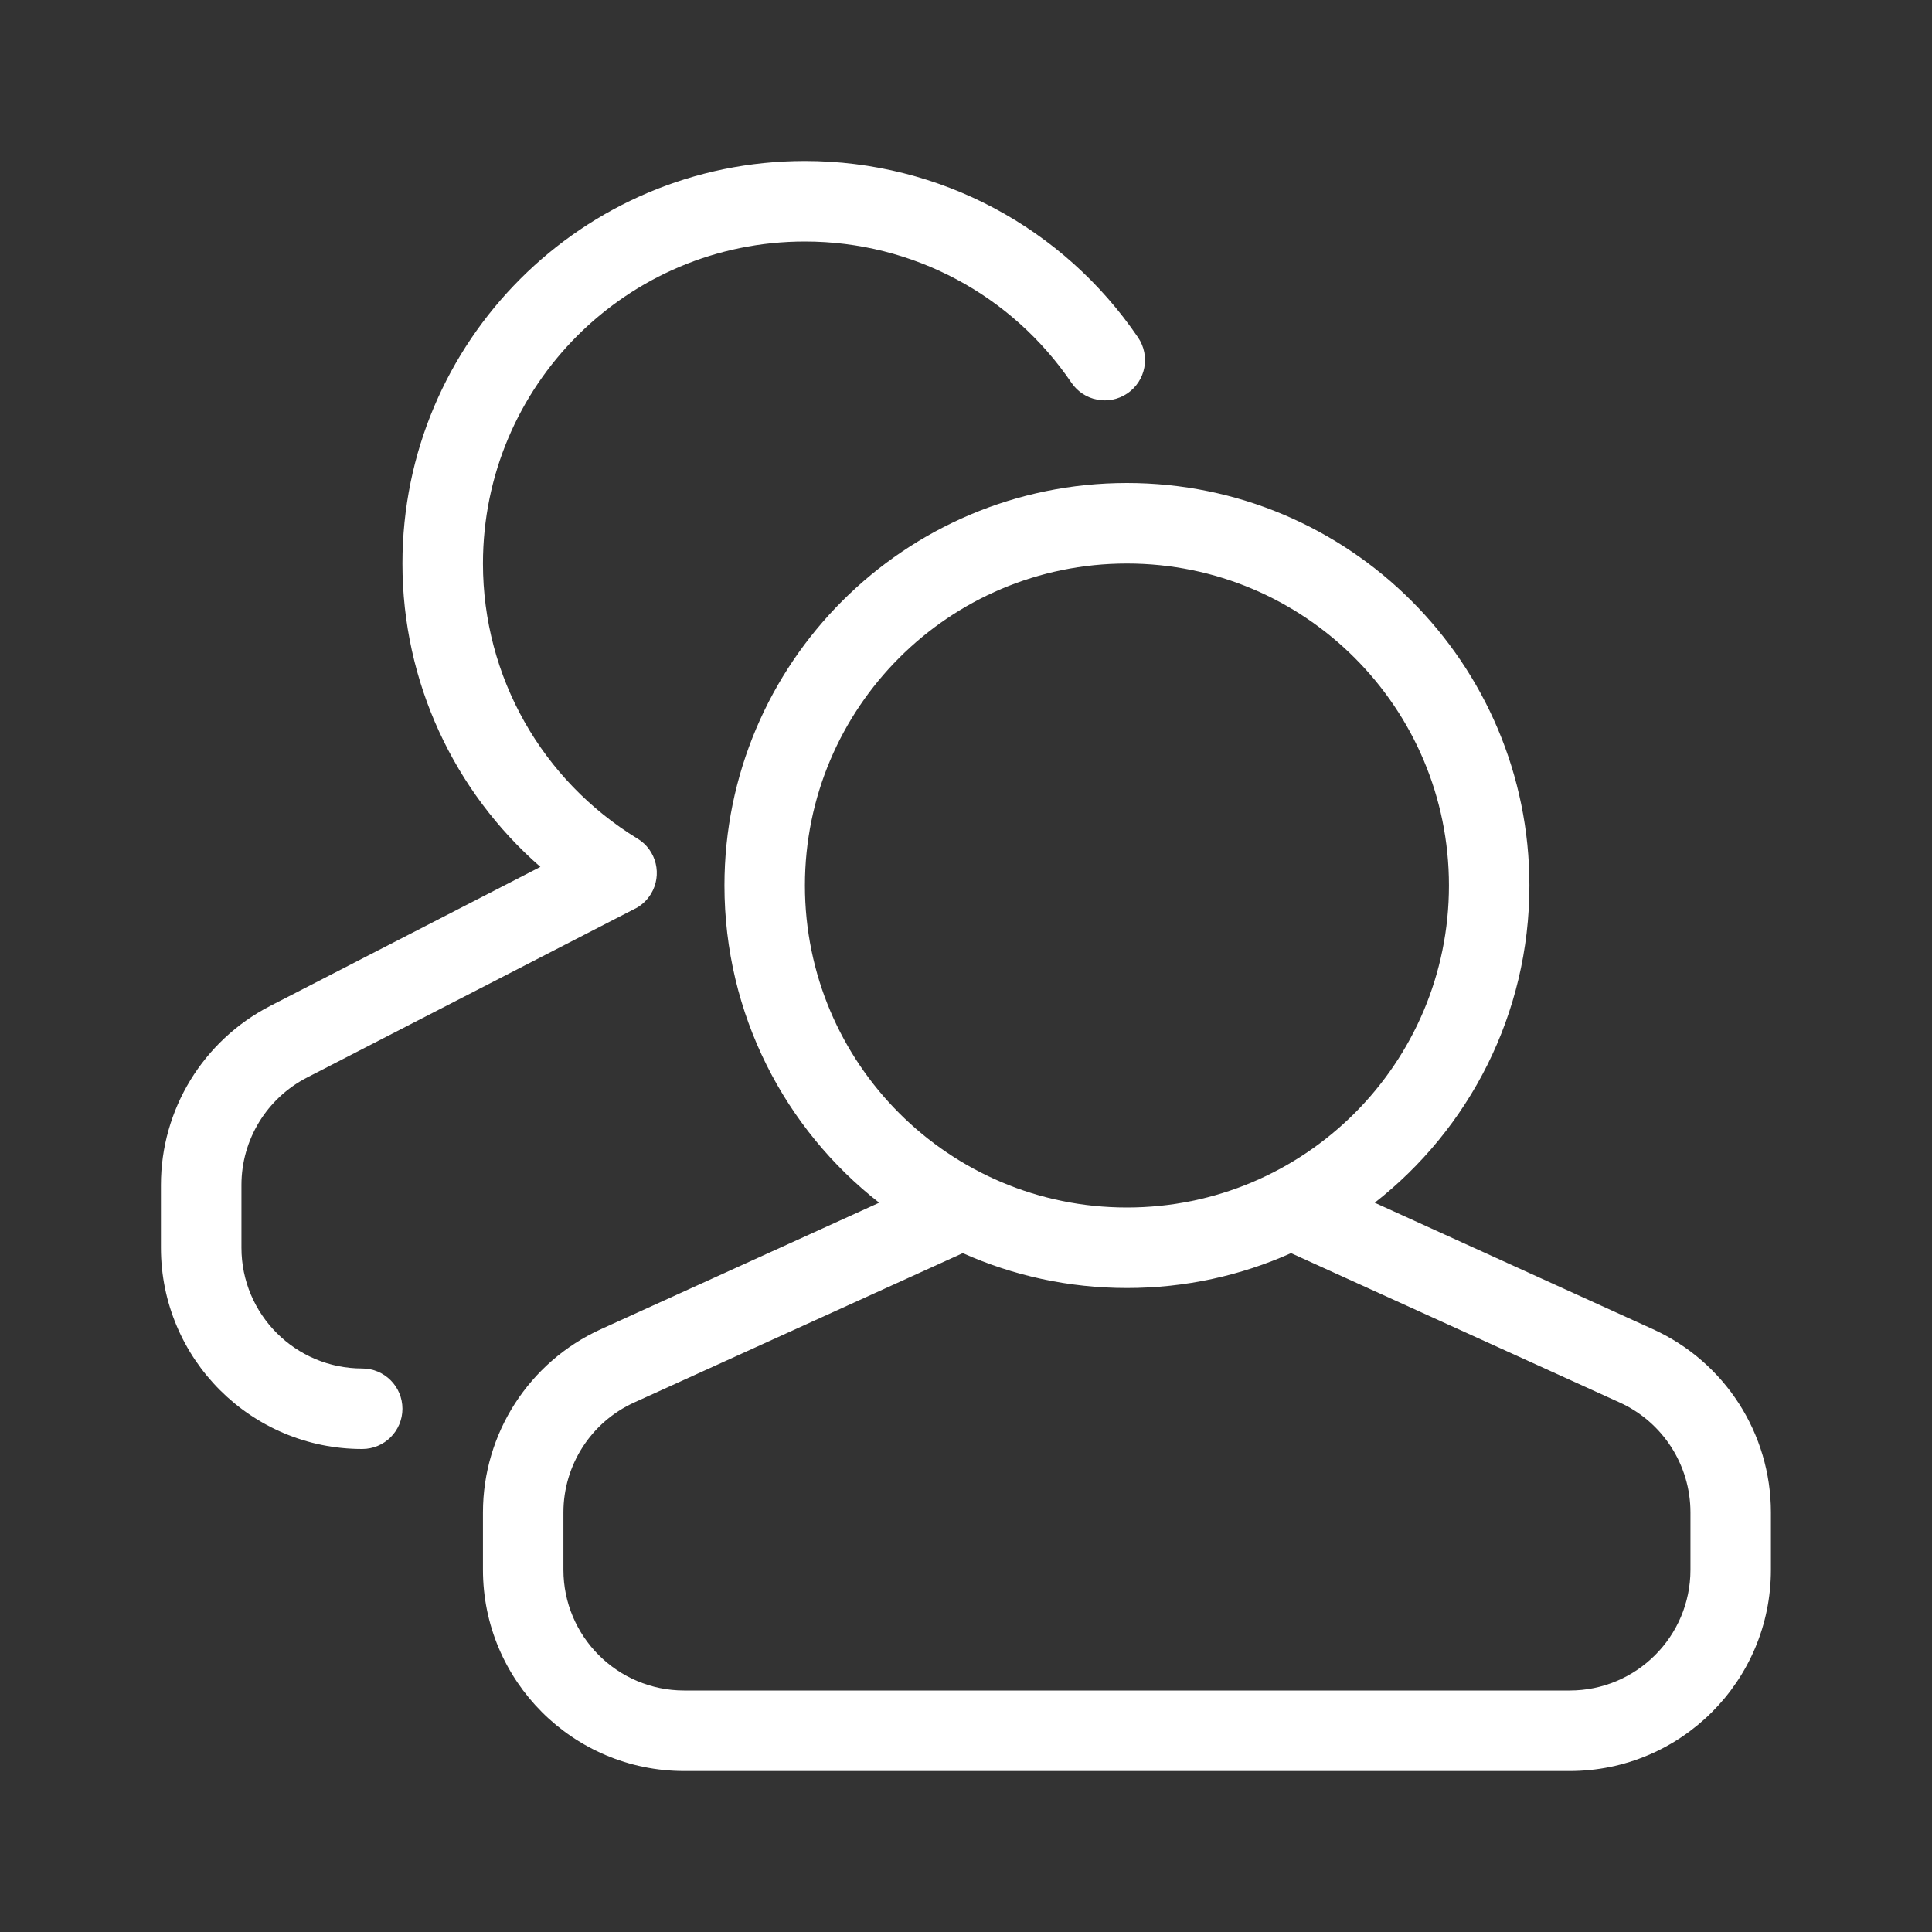 <?xml version="1.0" encoding="UTF-8"?>
<svg xmlns="http://www.w3.org/2000/svg" width="40" height="40" viewBox="0 0 40 40" fill="none">
  <rect x="0" y="0" width="40" height="40" fill="#333333" stroke="none"/>
  <path d="M13.113 18.831L6.355 22.31C5.522 22.739 4.999 23.597 4.999 24.533V25.833C4.999 27.214 6.118 28.333 7.499 28.333C7.959 28.333 8.332 28.706 8.332 29.167C8.332 29.627 7.959 30 7.499 30C5.198 30 3.332 28.134 3.332 25.833V24.533C3.332 22.973 4.204 21.543 5.592 20.828L11.188 17.948C9.402 16.39 8.332 14.12 8.332 11.667C8.332 7.064 12.063 3.333 16.665 3.333C19.46 3.333 22.021 4.72 23.562 6.987C23.821 7.368 23.722 7.886 23.341 8.145C22.96 8.404 22.442 8.305 22.183 7.924C20.949 6.109 18.902 5 16.665 5C12.983 5 9.999 7.985 9.999 11.667C9.999 14.019 11.227 16.159 13.199 17.363C13.592 17.602 13.716 18.115 13.477 18.508C13.387 18.655 13.259 18.765 13.113 18.831ZM19.934 25.945L13.131 29.037C12.238 29.443 11.665 30.333 11.665 31.313V32.5C11.665 33.881 12.785 35 14.165 35H32.499C33.879 35 34.999 33.881 34.999 32.5V31.313C34.999 30.333 34.426 29.443 33.533 29.037L26.73 25.945C25.692 26.409 24.542 26.667 23.332 26.667C22.122 26.667 20.972 26.409 19.934 25.945ZM18.202 24.901C16.252 23.376 14.999 21.001 14.999 18.333C14.999 13.731 18.73 10 23.332 10C27.934 10 31.665 13.731 31.665 18.333C31.665 21.001 30.412 23.376 28.462 24.901L34.223 27.52C35.71 28.196 36.665 29.679 36.665 31.313V32.5C36.665 34.801 34.8 36.667 32.499 36.667H14.165C11.864 36.667 9.999 34.801 9.999 32.5V31.313C9.999 29.679 10.954 28.196 12.441 27.52L18.202 24.901ZM23.332 25C27.014 25 29.999 22.015 29.999 18.333C29.999 14.651 27.014 11.667 23.332 11.667C19.65 11.667 16.665 14.651 16.665 18.333C16.665 22.015 19.65 25 23.332 25Z" fill="white"></path>
</svg>
